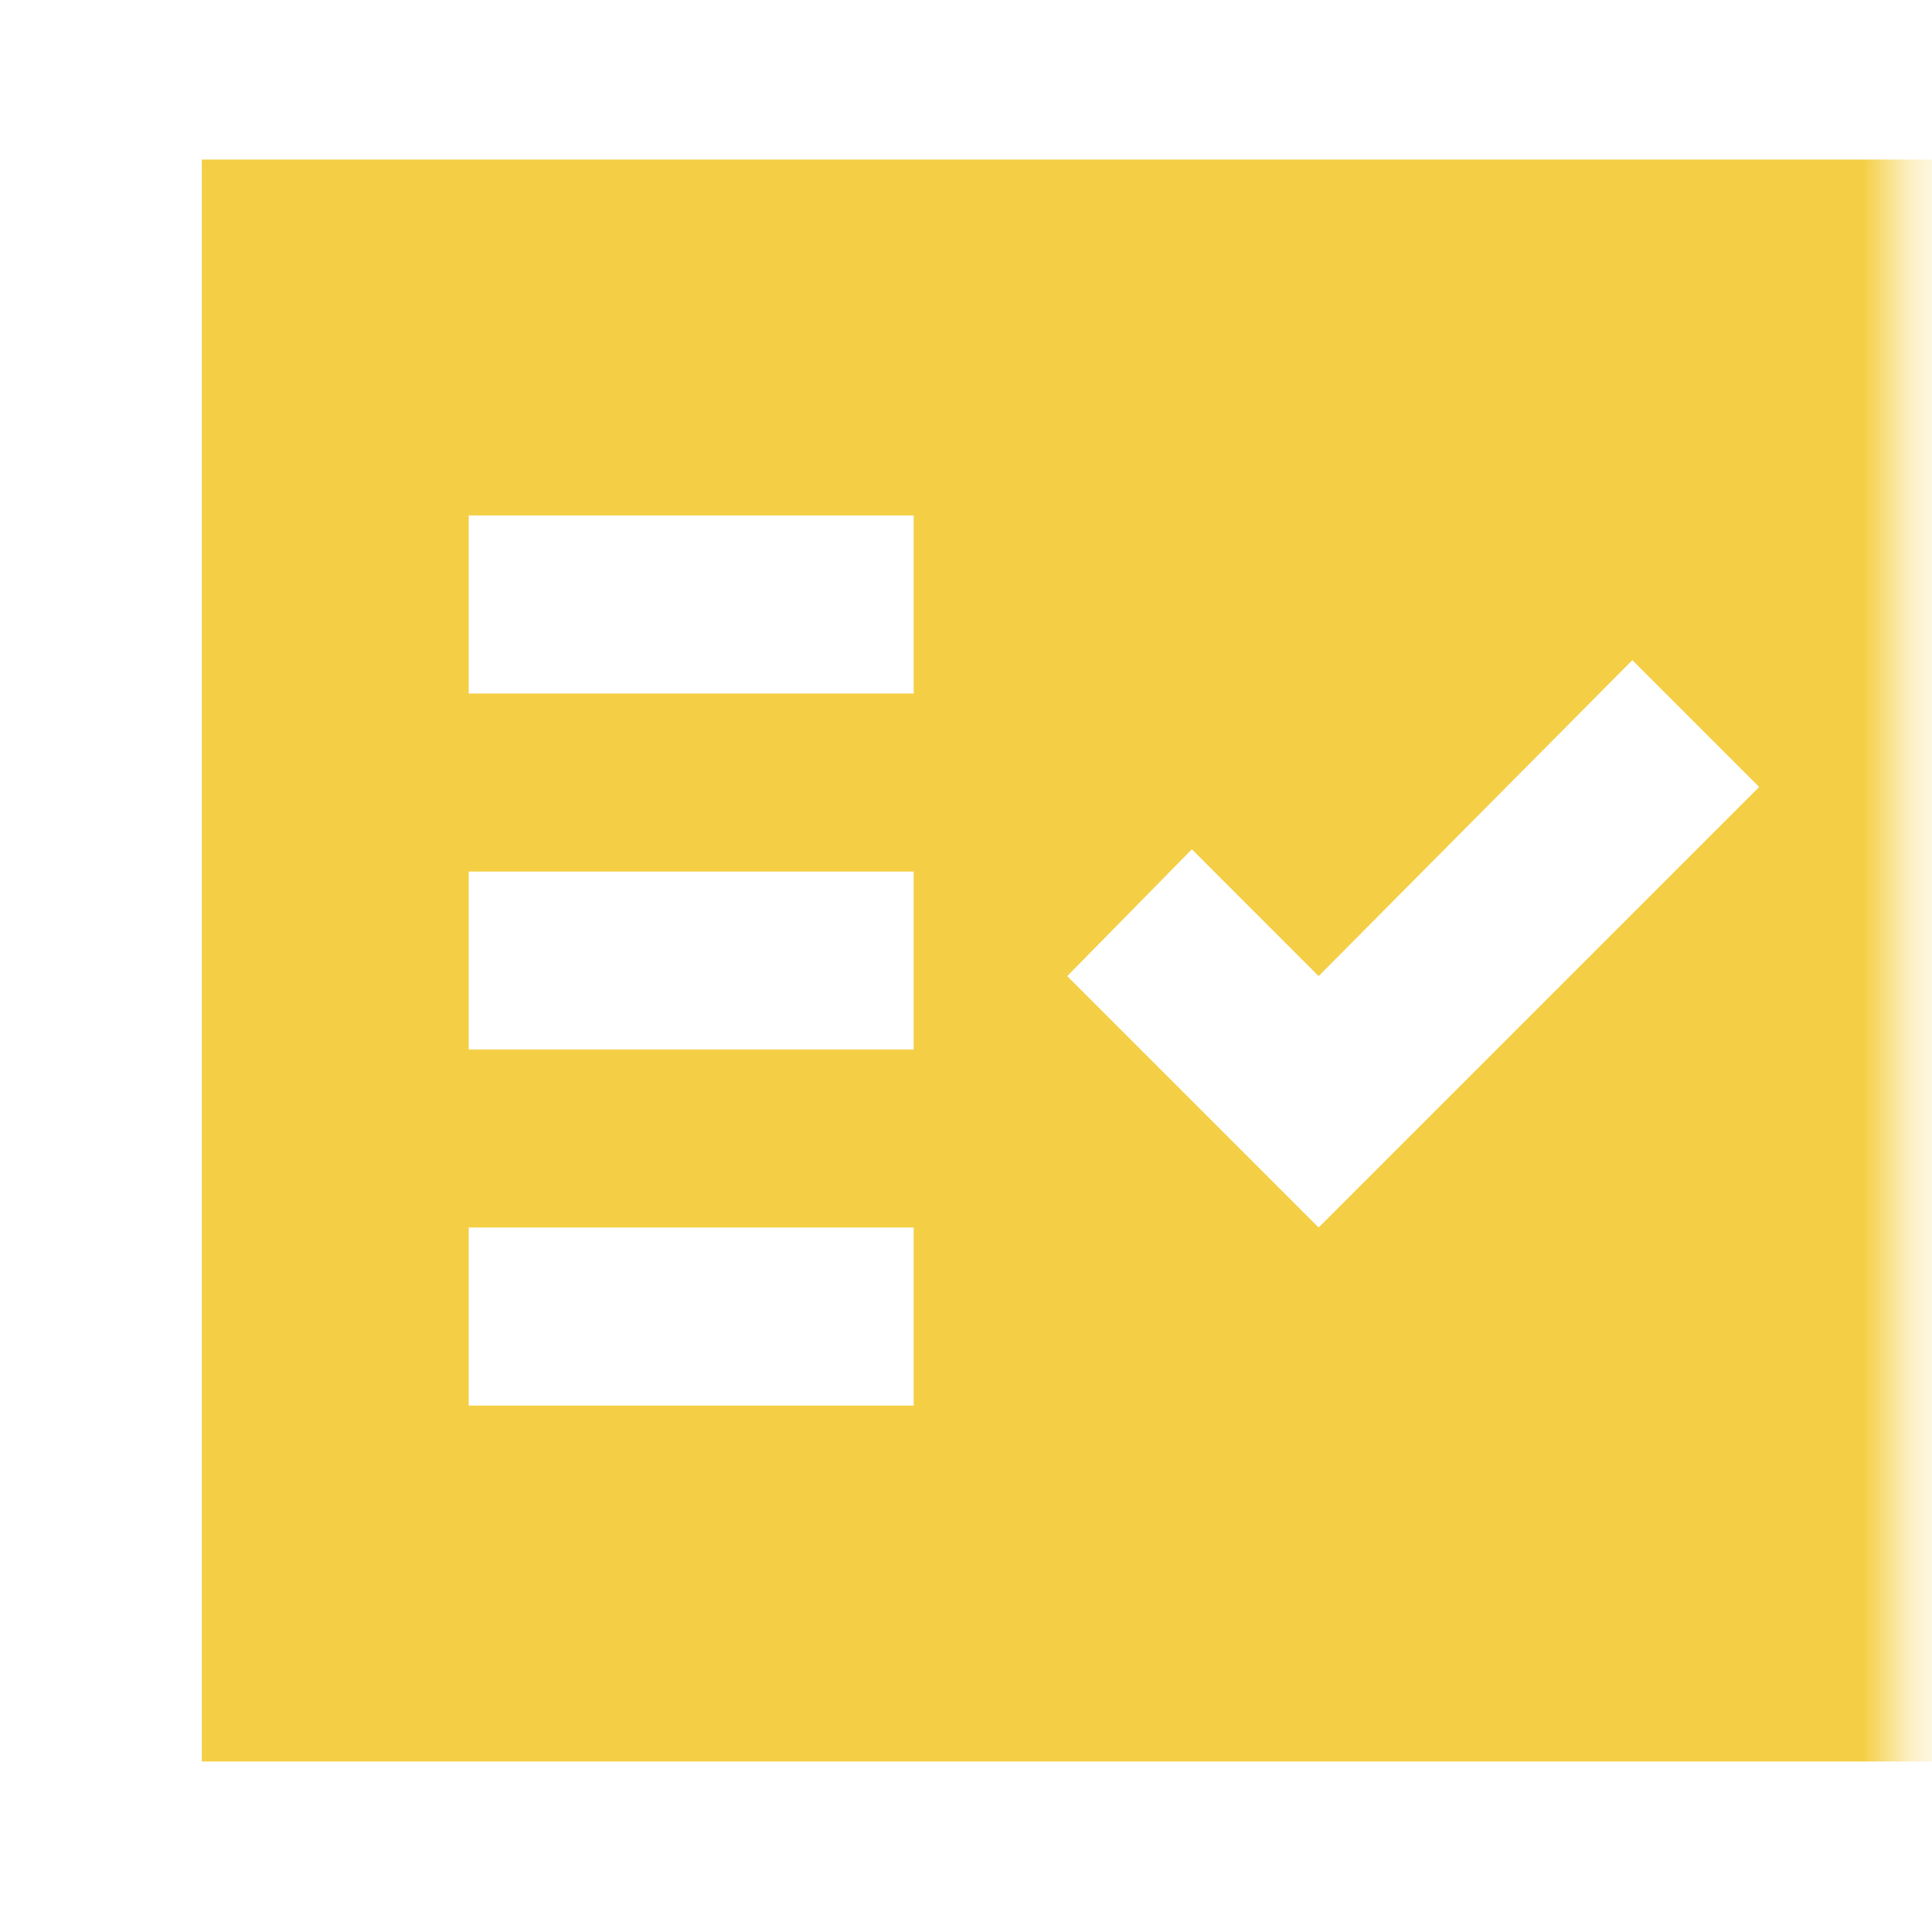 <svg width="42" height="42" viewBox="0 0 42 42" fill="none" xmlns="http://www.w3.org/2000/svg">
<mask id="mask0_13544_338" style="mask-type:alpha" maskUnits="userSpaceOnUse" x="0" y="0" width="42" height="42">
<rect x="0.374" y="0.402" width="40.958" height="40.958" fill="#D9D9D9"/>
</mask>
<g mask="url(#mask0_13544_338)">
<path d="M10.19 30.555H19.863V26.685H10.19V30.555ZM28.666 26.685L38.243 17.108L35.486 14.351L28.666 21.22L25.91 18.463L23.201 21.22L28.666 26.685ZM10.19 22.816H19.863V18.946H10.19V22.816ZM10.19 15.077H19.863V11.207H10.19V15.077ZM4.386 38.294V3.469H43.08V38.294H4.386Z" fill="#F4CF45"/>
</g>
</svg>
